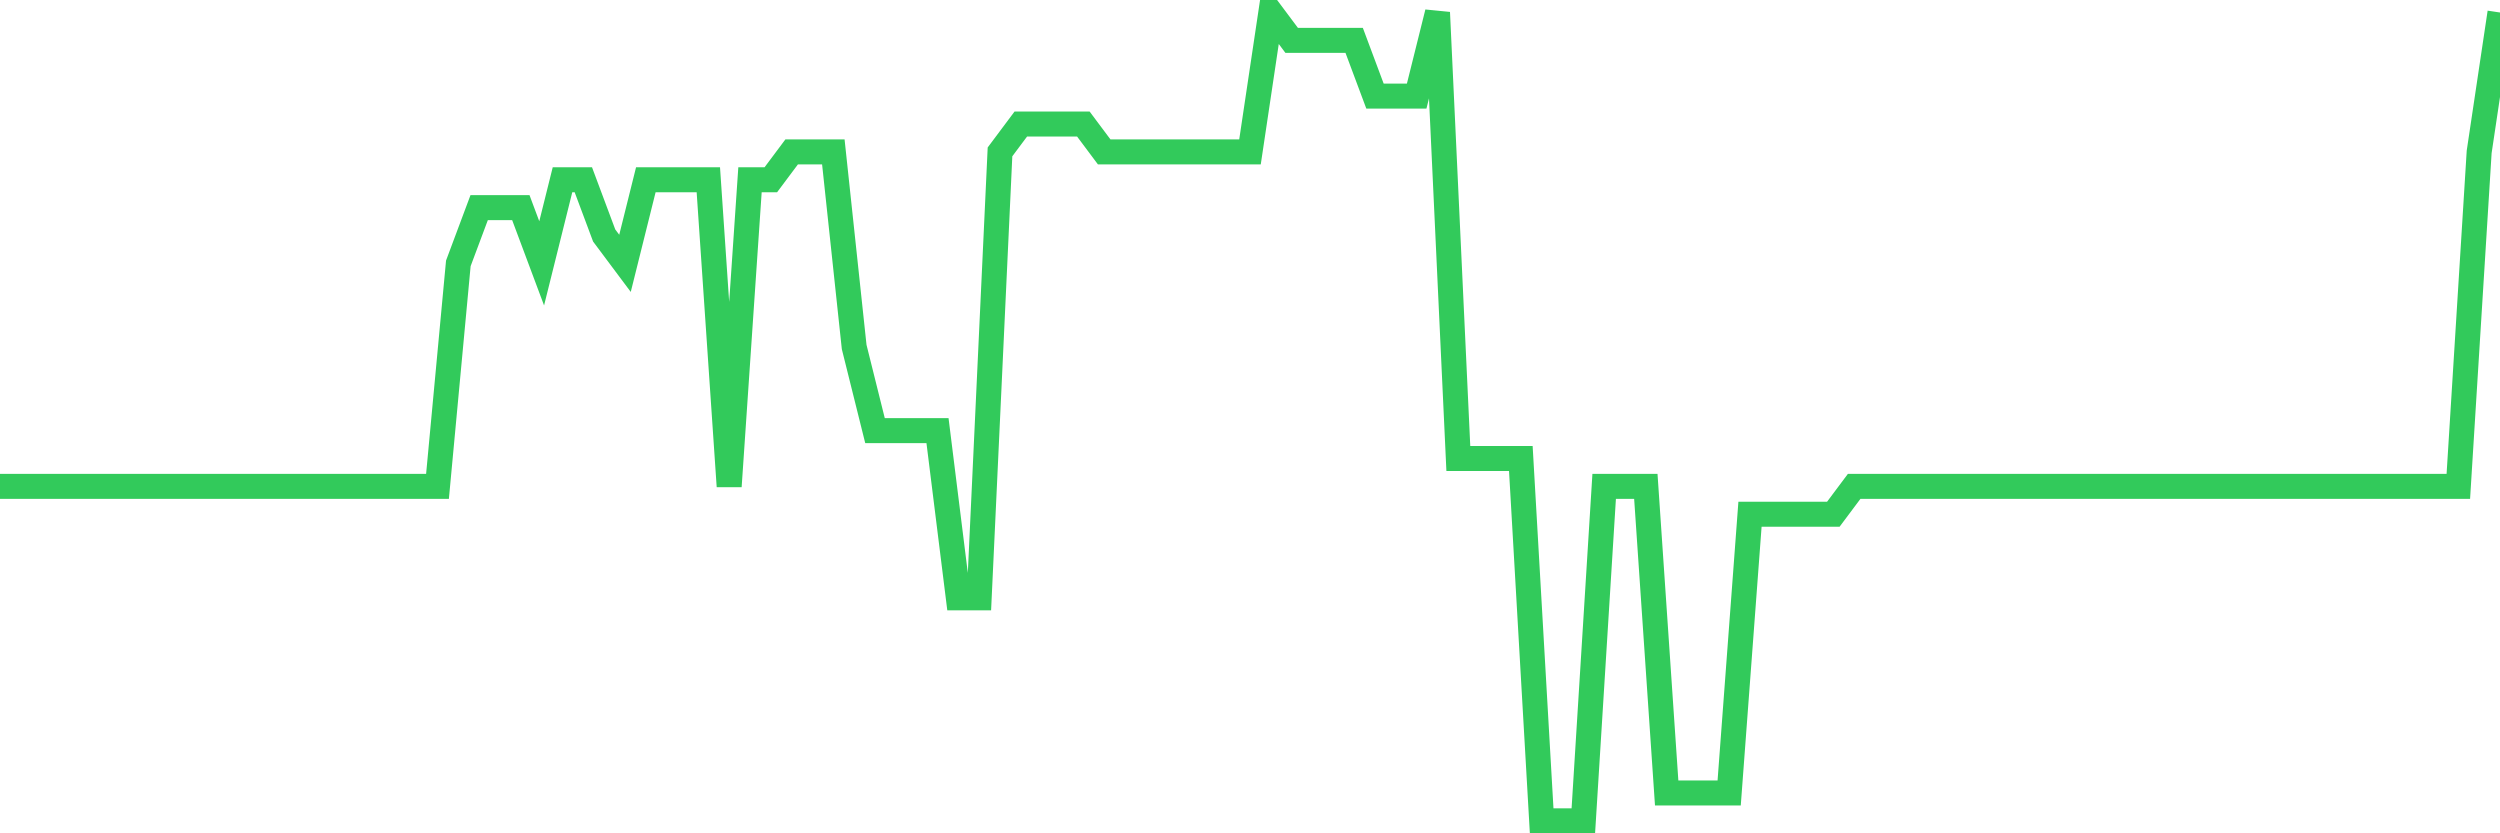<svg
  xmlns="http://www.w3.org/2000/svg"
  xmlns:xlink="http://www.w3.org/1999/xlink"
  width="120"
  height="40"
  viewBox="0 0 120 40"
  preserveAspectRatio="none"
>
  <polyline
    points="0,23.345 1,23.345 2,23.345 3,23.345 4,23.345 5,23.345 6,23.345 7,23.345 8,23.345 9,23.345 10,23.345 11,23.345 12,23.345 13,23.345 14,23.345 15,23.345 16,23.345 17,23.345 18,23.345 19,23.345 20,23.345 21,23.345 22,12.641 23,9.966 24,9.966 25,9.966 26,12.641 27,8.628 28,8.628 29,11.303 30,12.641 31,8.628 32,8.628 33,8.628 34,8.628 35,23.345 36,8.628 37,8.628 38,7.29 39,7.29 40,7.29 41,16.655 42,20.669 43,20.669 44,20.669 45,20.669 46,28.697 47,28.697 48,7.29 49,5.952 50,5.952 51,5.952 52,5.952 53,7.29 54,7.29 55,7.29 56,7.29 57,7.29 58,7.29 59,7.29 60,7.29 61,0.6 62,1.938 63,1.938 64,1.938 65,1.938 66,4.614 67,4.614 68,4.614 69,0.6 70,22.007 71,22.007 72,22.007 73,22.007 74,39.4 75,39.4 76,39.4 77,23.345 78,23.345 79,23.345 80,38.062 81,38.062 82,38.062 83,38.062 84,24.683 85,24.683 86,24.683 87,24.683 88,24.683 89,23.345 90,23.345 91,23.345 92,23.345 93,23.345 94,23.345 95,23.345 96,23.345 97,23.345 98,23.345 99,23.345 100,23.345 101,23.345 102,23.345 103,23.345 104,23.345 105,23.345 106,23.345 107,23.345 108,23.345 109,23.345 110,23.345 111,23.345 112,23.345 113,23.345 114,23.345 115,23.345 116,23.345 117,23.345 118,23.345 119,7.29 120,0.6"
    fill="none"
    stroke="#32ca5b"
    stroke-width="1.2"
  >
  </polyline>
</svg>